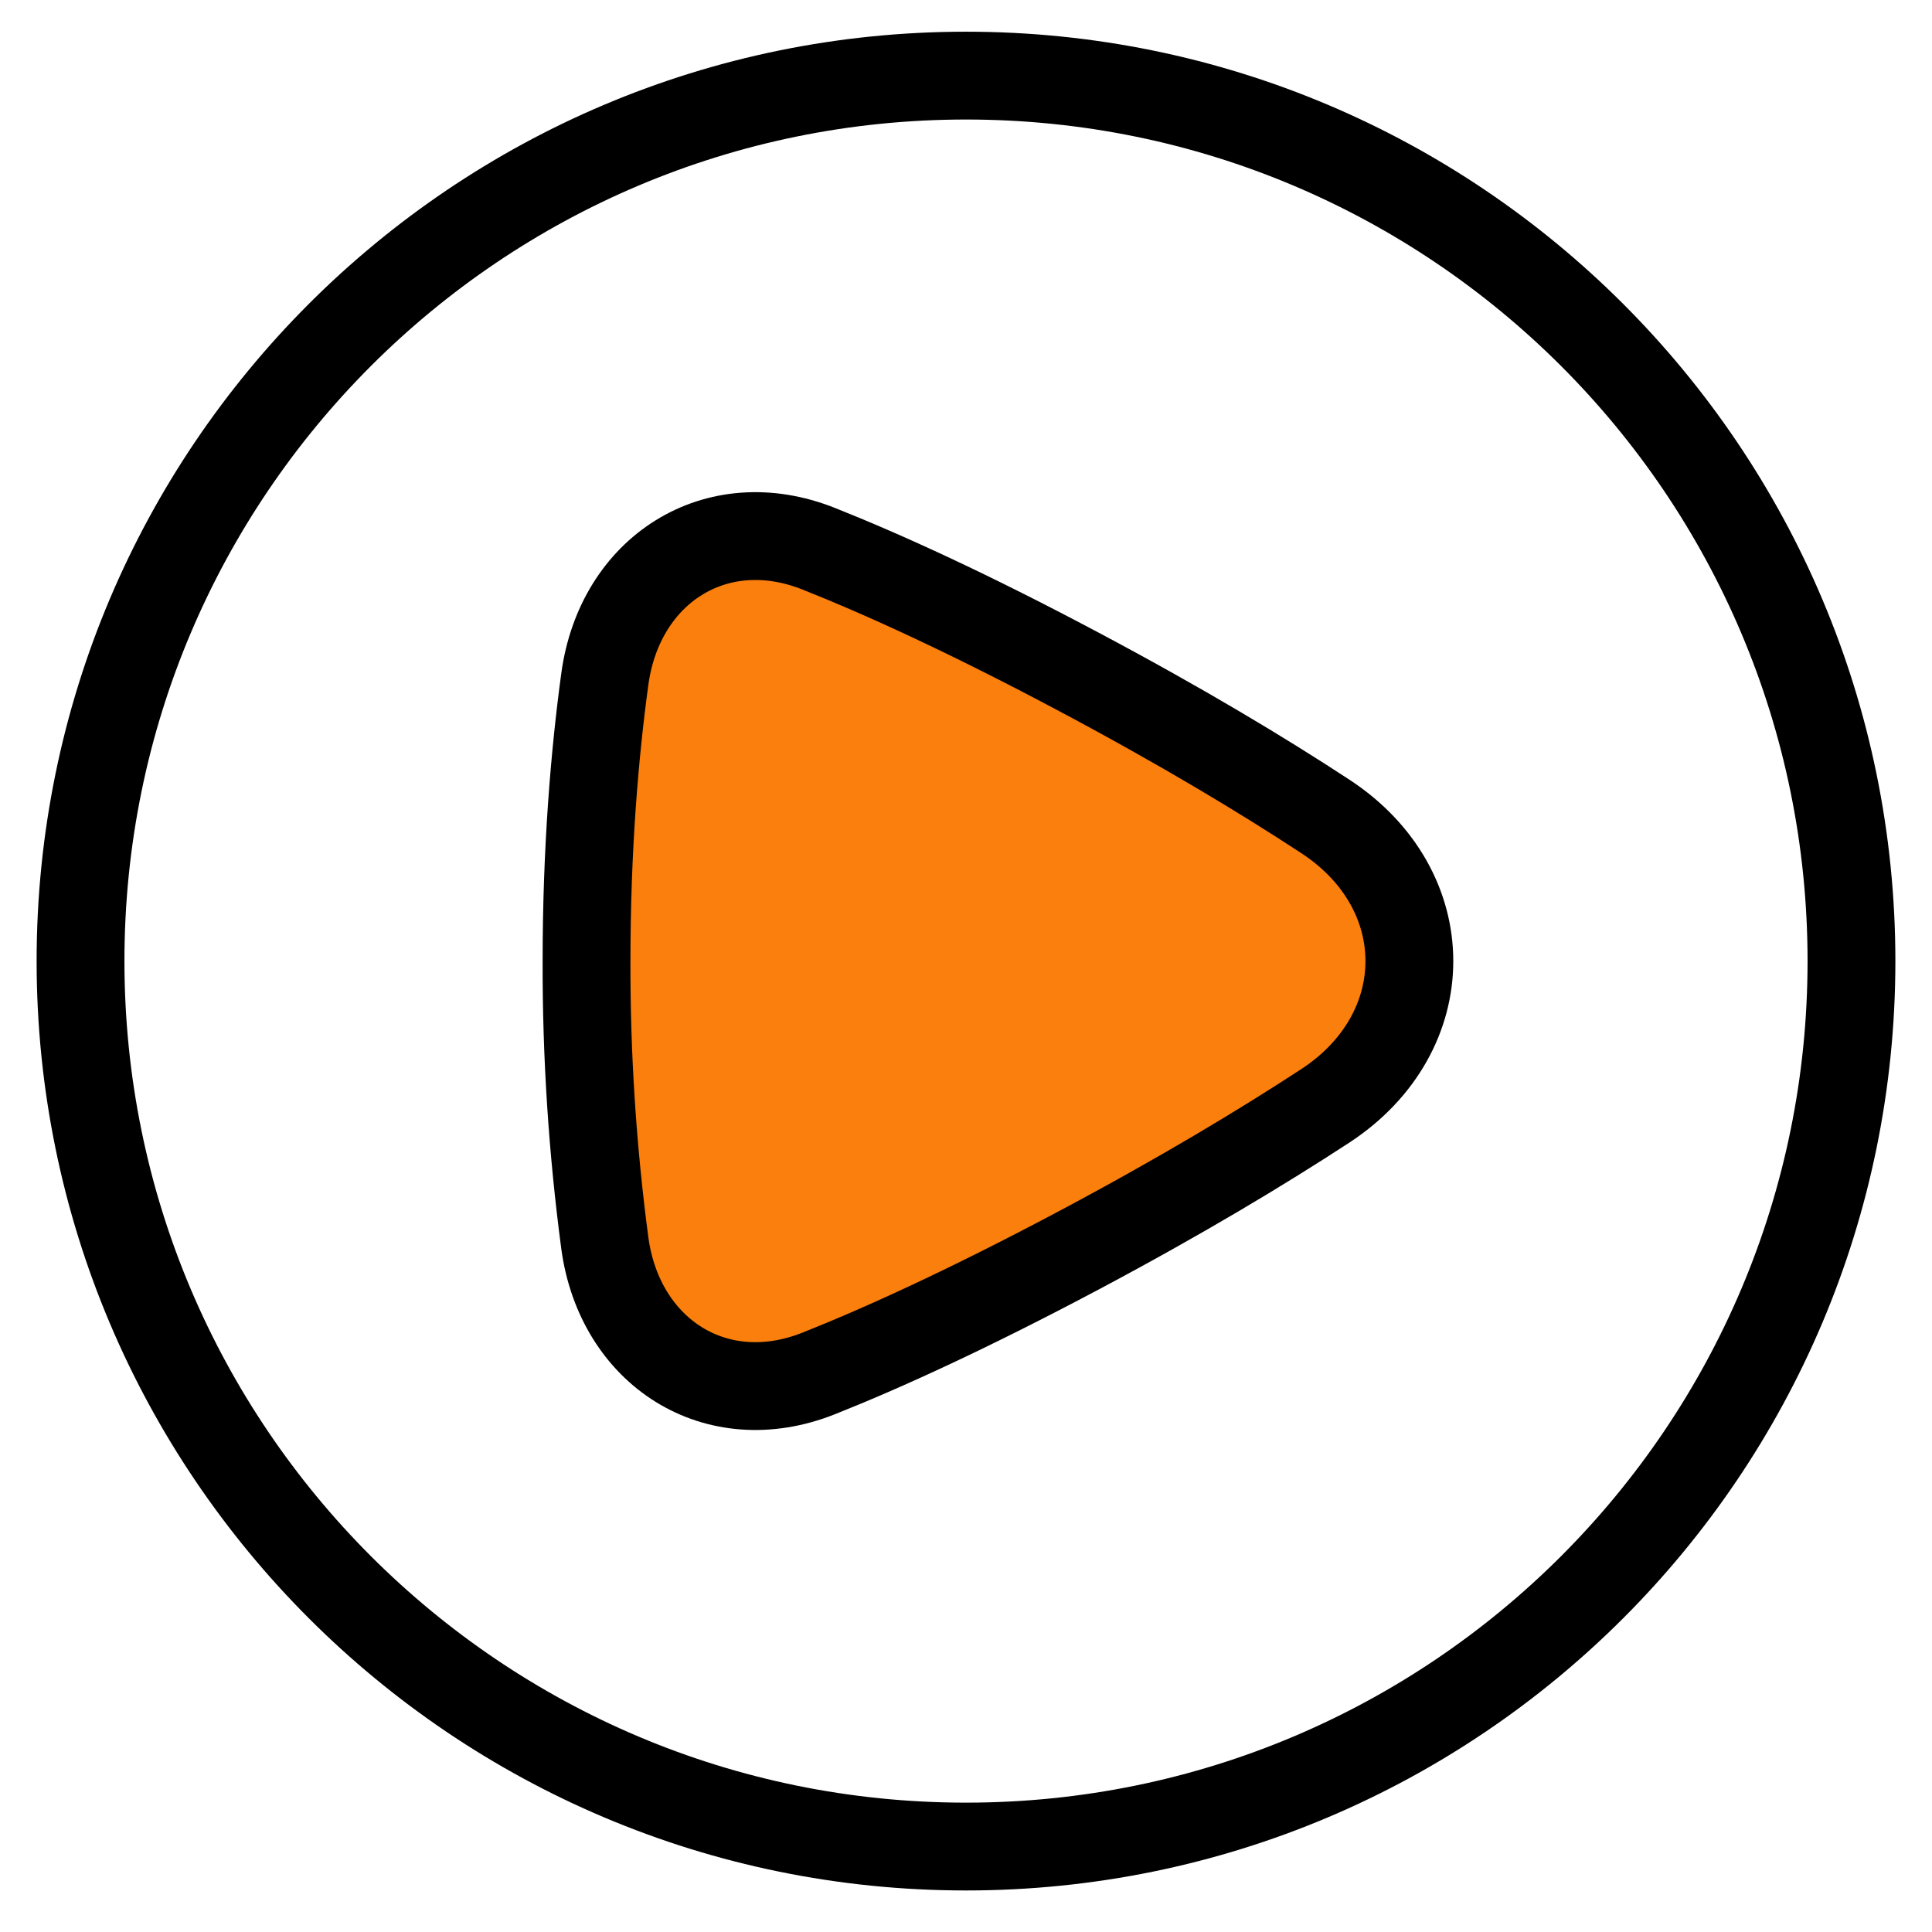 <svg width="22" height="22" viewBox="0 0 22 22" fill="none" xmlns="http://www.w3.org/2000/svg">
<path d="M11 0.861C16.569 0.861 21.083 5.375 21.083 10.944C21.083 16.513 16.569 21.027 11 21.027C5.431 21.027 0.917 16.513 0.917 10.944C0.917 5.375 5.431 0.861 11 0.861Z" stroke="black" stroke-linejoin="round"/>
<path d="M6.887 7.734C7.056 6.487 8.155 5.783 9.324 6.249C10.061 6.542 11.027 6.982 12.271 7.643C13.446 8.267 14.373 8.825 15.094 9.298C16.367 10.133 16.367 11.755 15.094 12.591C14.373 13.062 13.446 13.621 12.271 14.245C11.027 14.905 10.061 15.346 9.324 15.639C8.155 16.105 7.056 15.401 6.887 14.154C6.746 13.09 6.676 12.018 6.679 10.944C6.679 9.662 6.772 8.579 6.887 7.734Z" fill="#FA7F0C" stroke="black" stroke-linejoin="round"/>
</svg>
